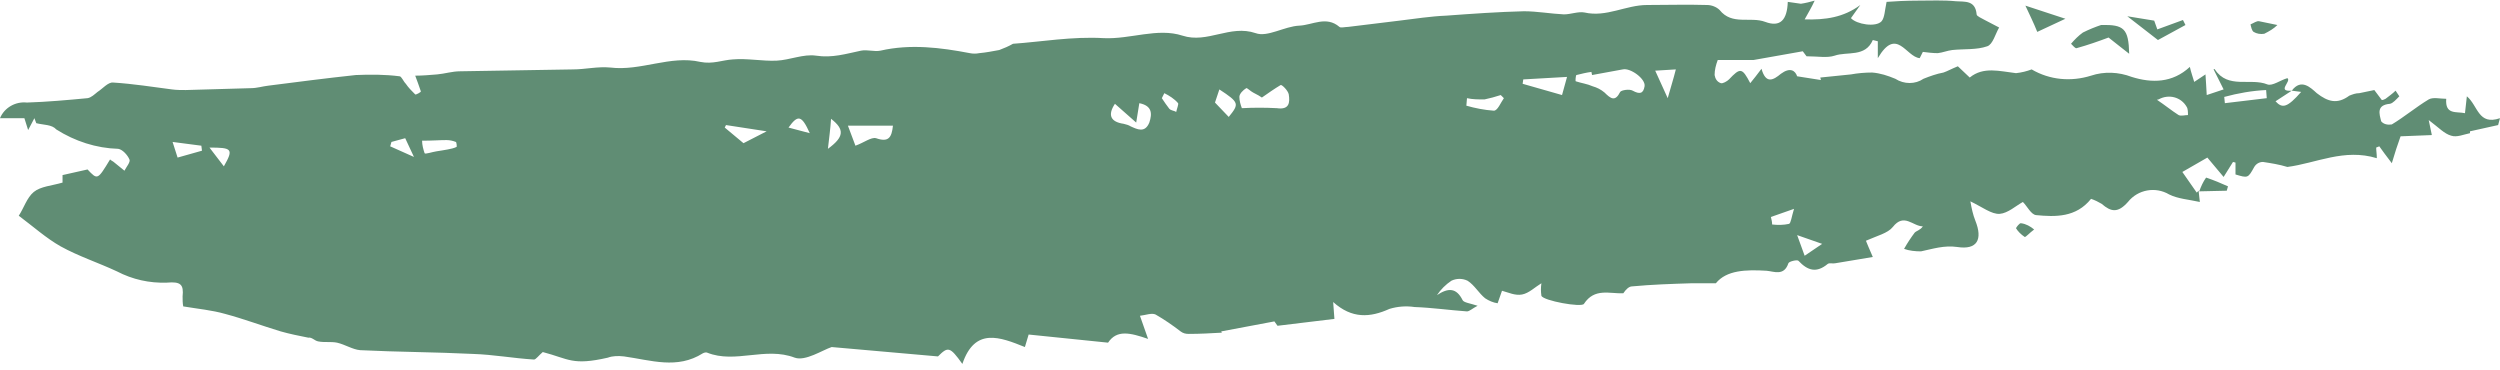 <?xml version="1.0" encoding="UTF-8" standalone="no"?><svg xmlns="http://www.w3.org/2000/svg" xmlns:xlink="http://www.w3.org/1999/xlink" fill="#000000" height="59.1" preserveAspectRatio="xMidYMid meet" version="1" viewBox="0.0 0.1 399.8 59.1" width="399.8" zoomAndPan="magnify"><g id="change1_1"><path d="M351.6,30.6l0.2,1.8c-1.8-0.4-3.5-0.5-4.9-1.2c-2.2-1.3-5-0.8-6.6,1.2c-1.6,1.8-2.7,1.6-4.2,0.3 c-0.5-0.3-1.1-0.6-1.7-0.8c-2.4,3-5.7,2.9-8.8,2.6c-0.8-0.1-1.4-1.4-2.1-2.1c-1.1,0.6-2.4,1.8-3.7,1.9s-2.8-1.1-4.7-2 c0.2,1.1,0.4,2.1,0.8,3.1c1.2,3,0.3,4.7-2.9,4.2c-2.1-0.3-3.9,0.3-5.8,0.7c-0.9,0-1.9-0.1-2.7-0.4c0.5-0.9,1.1-1.8,1.7-2.6 c0.3-0.3,0.9-0.4,1.3-1c-1.6,0-3-2.2-4.8,0.1c-0.8,1-2.5,1.4-4.3,2.2c0.1,0.3,0.5,1.2,1.1,2.6l-6,1c-0.4,0.1-0.9-0.1-1.2,0.1 c-1.8,1.5-3.2,1.1-4.7-0.5c-0.2-0.2-1.5,0.1-1.6,0.4c-0.7,2.1-2.3,1.3-3.5,1.2c-3.3-0.2-6.4-0.1-8.1,2c-1.8,0-2.9,0-3.9,0 c-3.2,0.1-6.3,0.2-9.5,0.5c-0.5,0-1,0.5-1.4,1.1c-2.2,0.1-4.6-0.9-6.3,1.7c-0.4,0.6-6.5-0.5-6.8-1.3c-0.1-0.7-0.1-1.3,0-2 c-1,0.6-2,1.6-3.1,1.8s-2.1-0.3-3.2-0.6l-0.7,2c-0.7-0.1-1.4-0.4-2-0.8c-1-0.8-1.7-2.1-2.8-2.8c-0.8-0.4-1.8-0.4-2.6,0 c-0.9,0.6-1.7,1.4-2.3,2.3c1.8-1.2,3.1-1.2,4.1,0.8c0.2,0.4,1.2,0.5,2.4,0.9c-0.8,0.4-1.3,0.9-1.7,0.9c-2.8-0.2-5.6-0.6-8.4-0.7 c-1.3-0.2-2.7-0.1-4,0.3c-3.1,1.4-6,1.6-9-1.1l0.2,2.7l-9.1,1.1l-0.5-0.7l-8.5,1.6l0.1,0.2c-1.8,0.1-3.5,0.2-5.3,0.2 c-0.5,0-0.9-0.1-1.3-0.4c-1.3-1-2.6-1.9-4-2.7c-0.6-0.3-1.6,0.1-2.5,0.2l1.3,3.7c-2.9-1-5-1.5-6.4,0.6l-12.7-1.3l-0.6,2 c-4-1.6-8-3.2-10,2.7c-2-2.8-2.3-2.8-3.9-1.2L133,55.6c-1.5,0.5-4.2,2.3-5.9,1.7c-4.7-1.8-9.5,1-14-0.8c-0.2-0.1-0.5,0-0.7,0.1 c-4.1,2.6-8.3,1.1-12.6,0.5c-0.9-0.1-1.8-0.1-2.6,0.2c-5.7,1.3-6.2,0.2-10.4-0.9c-0.6,0.5-1.1,1.2-1.4,1.2c-3.3-0.2-6.5-0.8-9.8-0.9 c-6-0.3-12-0.3-18-0.6c-1.2-0.1-2.4-0.9-3.7-1.2c-1-0.2-2,0-3-0.2c-0.6-0.1-1-0.7-1.6-0.6c-1.5-0.3-3-0.6-4.4-1 c-3-0.9-5.9-2-8.9-2.8c-2.1-0.6-4.3-0.8-6.7-1.2c-0.1-0.5-0.1-1.1-0.1-1.6c0.2-1.9-0.3-2.4-2.5-2.2c-2.8,0.1-5.5-0.5-8-1.8 c-3-1.4-6.1-2.4-9-4c-2.3-1.3-4.3-3.1-6.7-4.9c0.8-1.2,1.3-2.9,2.4-3.8s2.9-1,4.6-1.5v-1.2l4-0.9c1.6,1.7,1.6,1.7,3.6-1.6 c0.2,0.2,0.5,0.3,0.7,0.5c0.5,0.4,1.1,0.9,1.6,1.3c0.3-0.6,1-1.4,0.8-1.8c-0.3-0.7-1.1-1.6-1.8-1.7c-3.5-0.1-6.9-1.2-9.9-3.1 C8.3,20,7,20.1,5.8,19.8L5.5,19l-1,1.9L3.9,19H0c0.7-1.7,2.5-2.7,4.3-2.5c3.2-0.1,6.5-0.4,9.7-0.7c0.6-0.1,1.1-0.6,1.6-1 c0.8-0.5,1.7-1.6,2.5-1.5c3.2,0.2,6.3,0.7,9.4,1.1c0.7,0.1,1.5,0.1,2.2,0.1c3.5-0.1,6.9-0.2,10.4-0.3c1,0,1.9-0.3,2.8-0.4 c4.7-0.6,9.3-1.2,14-1.7c2.3-0.1,4.7-0.1,7,0.2c0.3,0,0.6,0.8,1,1.2c0.4,0.6,0.9,1.1,1.5,1.7c0.1,0.1,1-0.4,0.9-0.5 c-0.3-0.9-0.6-1.7-0.9-2.5c1.1,0,2.3-0.1,3.5-0.2s2.4-0.5,3.7-0.5c6-0.1,12-0.2,18-0.3c2,0,4-0.5,6-0.3c4.9,0.6,9.6-2,14.4-0.9 c2,0.4,3.5-0.3,5.2-0.4c2.3-0.2,4.7,0.3,7,0.2c2.1-0.1,4.3-1.1,6.3-0.8c2.6,0.4,4.8-0.3,7.2-0.8c1-0.2,2.1,0.2,3.1,0 c4.8-1.1,9.6-0.5,14.3,0.4c0.5,0.1,1,0.1,1.5,0c1.1-0.1,2.1-0.3,3.2-0.5c0.8-0.3,1.5-0.6,2.2-1c4.4-0.3,9.5-1.2,14.5-0.9 c4.3,0.2,8.6-1.7,12.6-0.4s7.6-1.8,11.7-0.4c1.9,0.7,4.6-1.1,7-1.2c2.1-0.1,4.3-1.6,6.4,0.2c0.2,0.2,0.9,0,1.4,0l8.2-1 c2.5-0.3,5-0.7,7.5-0.8c4.1-0.3,8.3-0.6,12.4-0.7c2.1,0,4.3,0.4,6.4,0.5c1.1,0,2.3-0.5,3.3-0.3c3.5,0.8,6.6-1.2,10-1.2 c3.2,0,6.4-0.1,9.6,0c0.7,0,1.5,0.3,2,0.8c2,2.5,4.9,1,7.3,1.9s3.5-0.3,3.6-3.2c0.7,0.1,1.4,0.2,2.1,0.3c0.7-0.1,1.5-0.3,2.2-0.5 c-0.5,1.1-1,1.9-1.6,3c3.3,0.1,6.2-0.3,8.9-2.3l-1.5,2.1c0.9,1,4,1.5,4.9,0.5c0.5-0.6,0.5-1.7,0.8-3.1c1.2-0.1,3.2-0.2,5.1-0.2 s4-0.1,6,0.1c1.4,0.1,3.1-0.2,3.3,2.1c0,0.3,0.8,0.6,1.3,0.9c0.8,0.4,1.5,0.8,2.3,1.2c-0.6,1-1,2.7-1.9,3c-1.7,0.6-3.7,0.4-5.6,0.6 c-0.8,0.1-1.5,0.4-2.3,0.5c-0.8,0-1.6-0.1-2.4-0.2L307,9.4c-2.2-0.2-3.7-5.1-6.7,0V6.7c-0.3-0.1-0.5-0.1-0.8-0.2 c-1.2,2.8-4.1,1.8-6.1,2.5c-1.2,0.4-2.7,0.1-4.5,0.1l-0.6-0.8l-7.9,1.4h-5.7c-0.3,0.8-0.5,1.6-0.5,2.4c0.1,0.6,0.4,1.1,1,1.3 c0.3,0.1,1-0.3,1.3-0.6c1.8-1.9,2.1-1.9,3.4,0.6c0.6-0.7,1.1-1.4,1.8-2.3c0.7,2.5,1.9,1.8,3.1,0.8c1.5-1.1,2.3-0.5,2.6,0.4l3.8,0.6 l-0.1-0.4l4.9-0.5c1.1-0.2,2.2-0.3,3.4-0.3c1.3,0.1,2.5,0.5,3.7,1c1.4,0.9,3.2,0.9,4.5,0c1-0.4,2.1-0.8,3.2-1c0.6-0.2,1.3-0.6,2.3-1 l1.9,1.8c2.2-1.8,4.8-1,7.4-0.7c0.9-0.1,1.7-0.3,2.5-0.6c2.9,1.7,6.3,2,9.5,1c2.1-0.7,4.4-0.6,6.5,0.2c3.2,1,6.5,1,9.3-1.6 c0.2,0.9,0.5,1.7,0.7,2.4l1.8-1.2c0.1,1.1,0.1,2,0.2,3.3l2.7-0.9l-1.6-3.2c-0.1,0,0.2-0.1,0.2,0c2.1,3.2,5.7,1.3,8.4,2.4 c0.8,0.3,2.1-0.7,3.2-1c0.7,0.5-1.8,2.2,0.7,2l-2.6,1.7c1.1,1.2,1.9,1,4.1-1.5l-1.5-0.2c1.5-2,3-0.5,4,0.4c1.8,1.4,3.3,1.8,5.2,0.4 c0.5-0.2,1-0.4,1.6-0.4l2.4-0.5l1.2,1.6c0.2,0,0.4-0.1,0.6-0.2c0.5-0.4,1.1-0.8,1.6-1.3c0.2,0.3,0.4,0.6,0.6,0.9 c-0.5,0.5-1,1.1-1.5,1.2c-2.2,0.2-1.7,1.6-1.4,2.8c0.4,0.5,1.1,0.6,1.7,0.5c2-1.2,3.9-2.8,5.9-4c0.7-0.4,1.8-0.1,2.8-0.1 c-0.2,2.6,1.6,2,3,2.3l0.3-2.7c1.8,1.5,1.8,4.7,5.3,3.5l-0.3,1.1l-4.5,1v0.3c-1,0.2-2.1,0.7-3,0.4c-1.1-0.3-2-1.3-3.6-2.5l0.5,2.4 l-5,0.2c-0.5,1.4-0.9,2.6-1.4,4.3c-1-1.3-1.5-2-2-2.7l-0.5,0.2c0,0.5,0.1,1,0.1,1.7c-5.2-1.6-9.7,0.8-14.3,1.4 c-1.3-0.4-2.6-0.6-3.9-0.8c-0.6,0-1.1,0.3-1.4,0.8c-1,1.8-1,1.8-3,1.2v-1.9l-0.4-0.1l-1.5,2.4l-2.6-3.1l-4,2.3l2.3,3.3L351.6,30.6z M254.6,12.1l-0.1-0.5c-0.8,0.1-1.6,0.3-2.4,0.5c-0.1,0-0.2,1-0.1,1c0.9,0.3,1.8,0.4,2.7,0.8c0.7,0.2,1.3,0.5,1.9,1 c1,1,1.7,1.5,2.5-0.1c0.2-0.3,1.5-0.5,2-0.2c1.1,0.6,1.7,0.5,1.9-0.7s-2.3-3-3.5-2.7C257.9,11.5,256.2,11.8,254.6,12.1z M201.8,15.7 c-0.1-0.1-0.8-0.5-1.4-0.8c-0.4-0.2-1-0.8-1.1-0.7c-0.5,0.3-1.1,0.9-1.1,1.4c0,0.6,0.2,1.3,0.4,1.8c1.9-0.1,3.7-0.1,5.6,0 c2,0.3,2.1-0.9,1.9-2.2c-0.1-0.6-1.1-1.6-1.3-1.5C203.8,14.3,202.8,15,201.8,15.7L201.8,15.7z M136.8,23.4c1.4-0.5,2.5-1.4,3.3-1.2 c2,0.7,2.5-0.1,2.7-2h-7.2L136.8,23.4z M178.3,16.7c-1.2,1.8-0.7,2.9,1.4,3.2c0.4,0.1,0.8,0.2,1.1,0.4c1.1,0.5,2.3,1.1,3-0.6 c0.5-1.5,0.4-2.7-1.6-3.1l-0.5,3.1L178.3,16.7z M243.6,12.8l-0.1,0.7l6.3,1.8c0.2-0.7,0.5-1.8,0.8-2.9L243.6,12.8z M234.6,15.8 l-0.1,1.2c1.4,0.4,2.9,0.7,4.4,0.8c0.6,0,1.1-1.3,1.6-2l-0.5-0.5c-0.9,0.3-1.7,0.5-2.6,0.7C236.4,16,235.5,16,234.6,15.8L234.6,15.8 z M67.5,22.6c0,0.7,0.2,1.4,0.4,2c0.1,0.2,1.2-0.2,1.9-0.3s1.2-0.2,1.8-0.3c0.5-0.1,1-0.2,1.4-0.4c0.1,0,0-0.8-0.1-0.8 c-0.5-0.2-1-0.3-1.5-0.3C70.3,22.5,69.2,22.6,67.5,22.6z M196.5,18.8c1.7-2.1,1.7-2.3-1.5-4.4l-0.7,2.1L196.5,18.8z M355.7,15.6 l0.1,1l6.7-0.8l-0.1-1.3C360.2,14.6,357.9,15,355.7,15.6L355.7,15.6z M345,16.1c1.2,0.8,2.3,1.7,3.4,2.4c0.4,0.2,1,0,1.5,0 c0-0.4,0-1-0.2-1.3c-0.9-1.6-2.9-2.1-4.5-1.2C345,16,345,16,345,16.1L345,16.1z M122.6,21.1l-6.5-1l-0.2,0.4l3,2.5L122.6,21.1z M32.3,24.2l-0.1-0.8l-4.6-0.6l0.8,2.5L32.3,24.2z M268,11.2l-3.3,0.2l2,4.4C267.2,14,267.6,12.8,268,11.2L268,11.2z M287.4,37.7 l1.2,3.3l2.8-1.9L287.4,37.7z M132.9,19.1c-0.1,1.6-0.3,3-0.5,4.8C135,22,135.1,20.8,132.9,19.1z M283.2,34.8 c0.1,0.4,0.2,0.8,0.2,1.2c0.9,0.1,1.8,0.1,2.7-0.1c0.3-0.1,0.4-1.1,0.8-2.4L283.2,34.8z M35.8,26.7c1.6-2.8,1.3-3-2.3-3L35.8,26.7z M186.2,15l-0.4,0.8c0.4,0.6,0.8,1.2,1.2,1.7c0.3,0.3,0.8,0.3,1.1,0.5c0.1-0.5,0.4-1.2,0.3-1.4C187.8,15.9,187,15.4,186.2,15z M126.1,20.5l3.4,0.9C128.2,18.5,127.6,18.4,126.1,20.5z M62.6,22.8l-0.2,0.7l3.8,1.7l-1.4-3L62.6,22.8z M336,4.1 c3.7-0.1,4.4,0.6,4.5,4.6c-1.3-1-2.4-1.9-3.3-2.6c-1.6,0.6-3.3,1.2-5.1,1.7c-0.2,0.1-0.6-0.4-0.9-0.7c0.6-0.7,1.2-1.3,1.9-1.8 C334.1,4.8,335.1,4.4,336,4.1z M340.2,2.7l4.3,0.7l0.5,1.4l4.1-1.5l0.4,0.8l-4.4,2.4L340.2,2.7z M323.9,1l6.4,2.1l-4.5,2.1 C325.2,3.7,324.5,2.3,323.9,1z M351.7,30.7c0.3-0.8,0.6-1.5,1.1-2.2c1.2,0.4,2.4,0.9,3.5,1.4l-0.2,0.7L351.7,30.7L351.7,30.7z M364.2,4.1c-0.6,0.6-1.3,1-2.1,1.4c-0.6,0.1-1.2,0-1.7-0.3c-0.3-0.2-0.4-0.8-0.5-1.2c0.5-0.2,1-0.6,1.4-0.5 C362.2,3.7,363.2,3.9,364.2,4.1z M325.3,36.8c-0.8,0.6-1.3,1.2-1.5,1.2c-0.6-0.4-1.1-0.9-1.4-1.4c0-0.1,0.6-0.9,0.8-0.8 C324,35.9,324.7,36.3,325.3,36.8z" fill="#608d74"/></g></svg>
